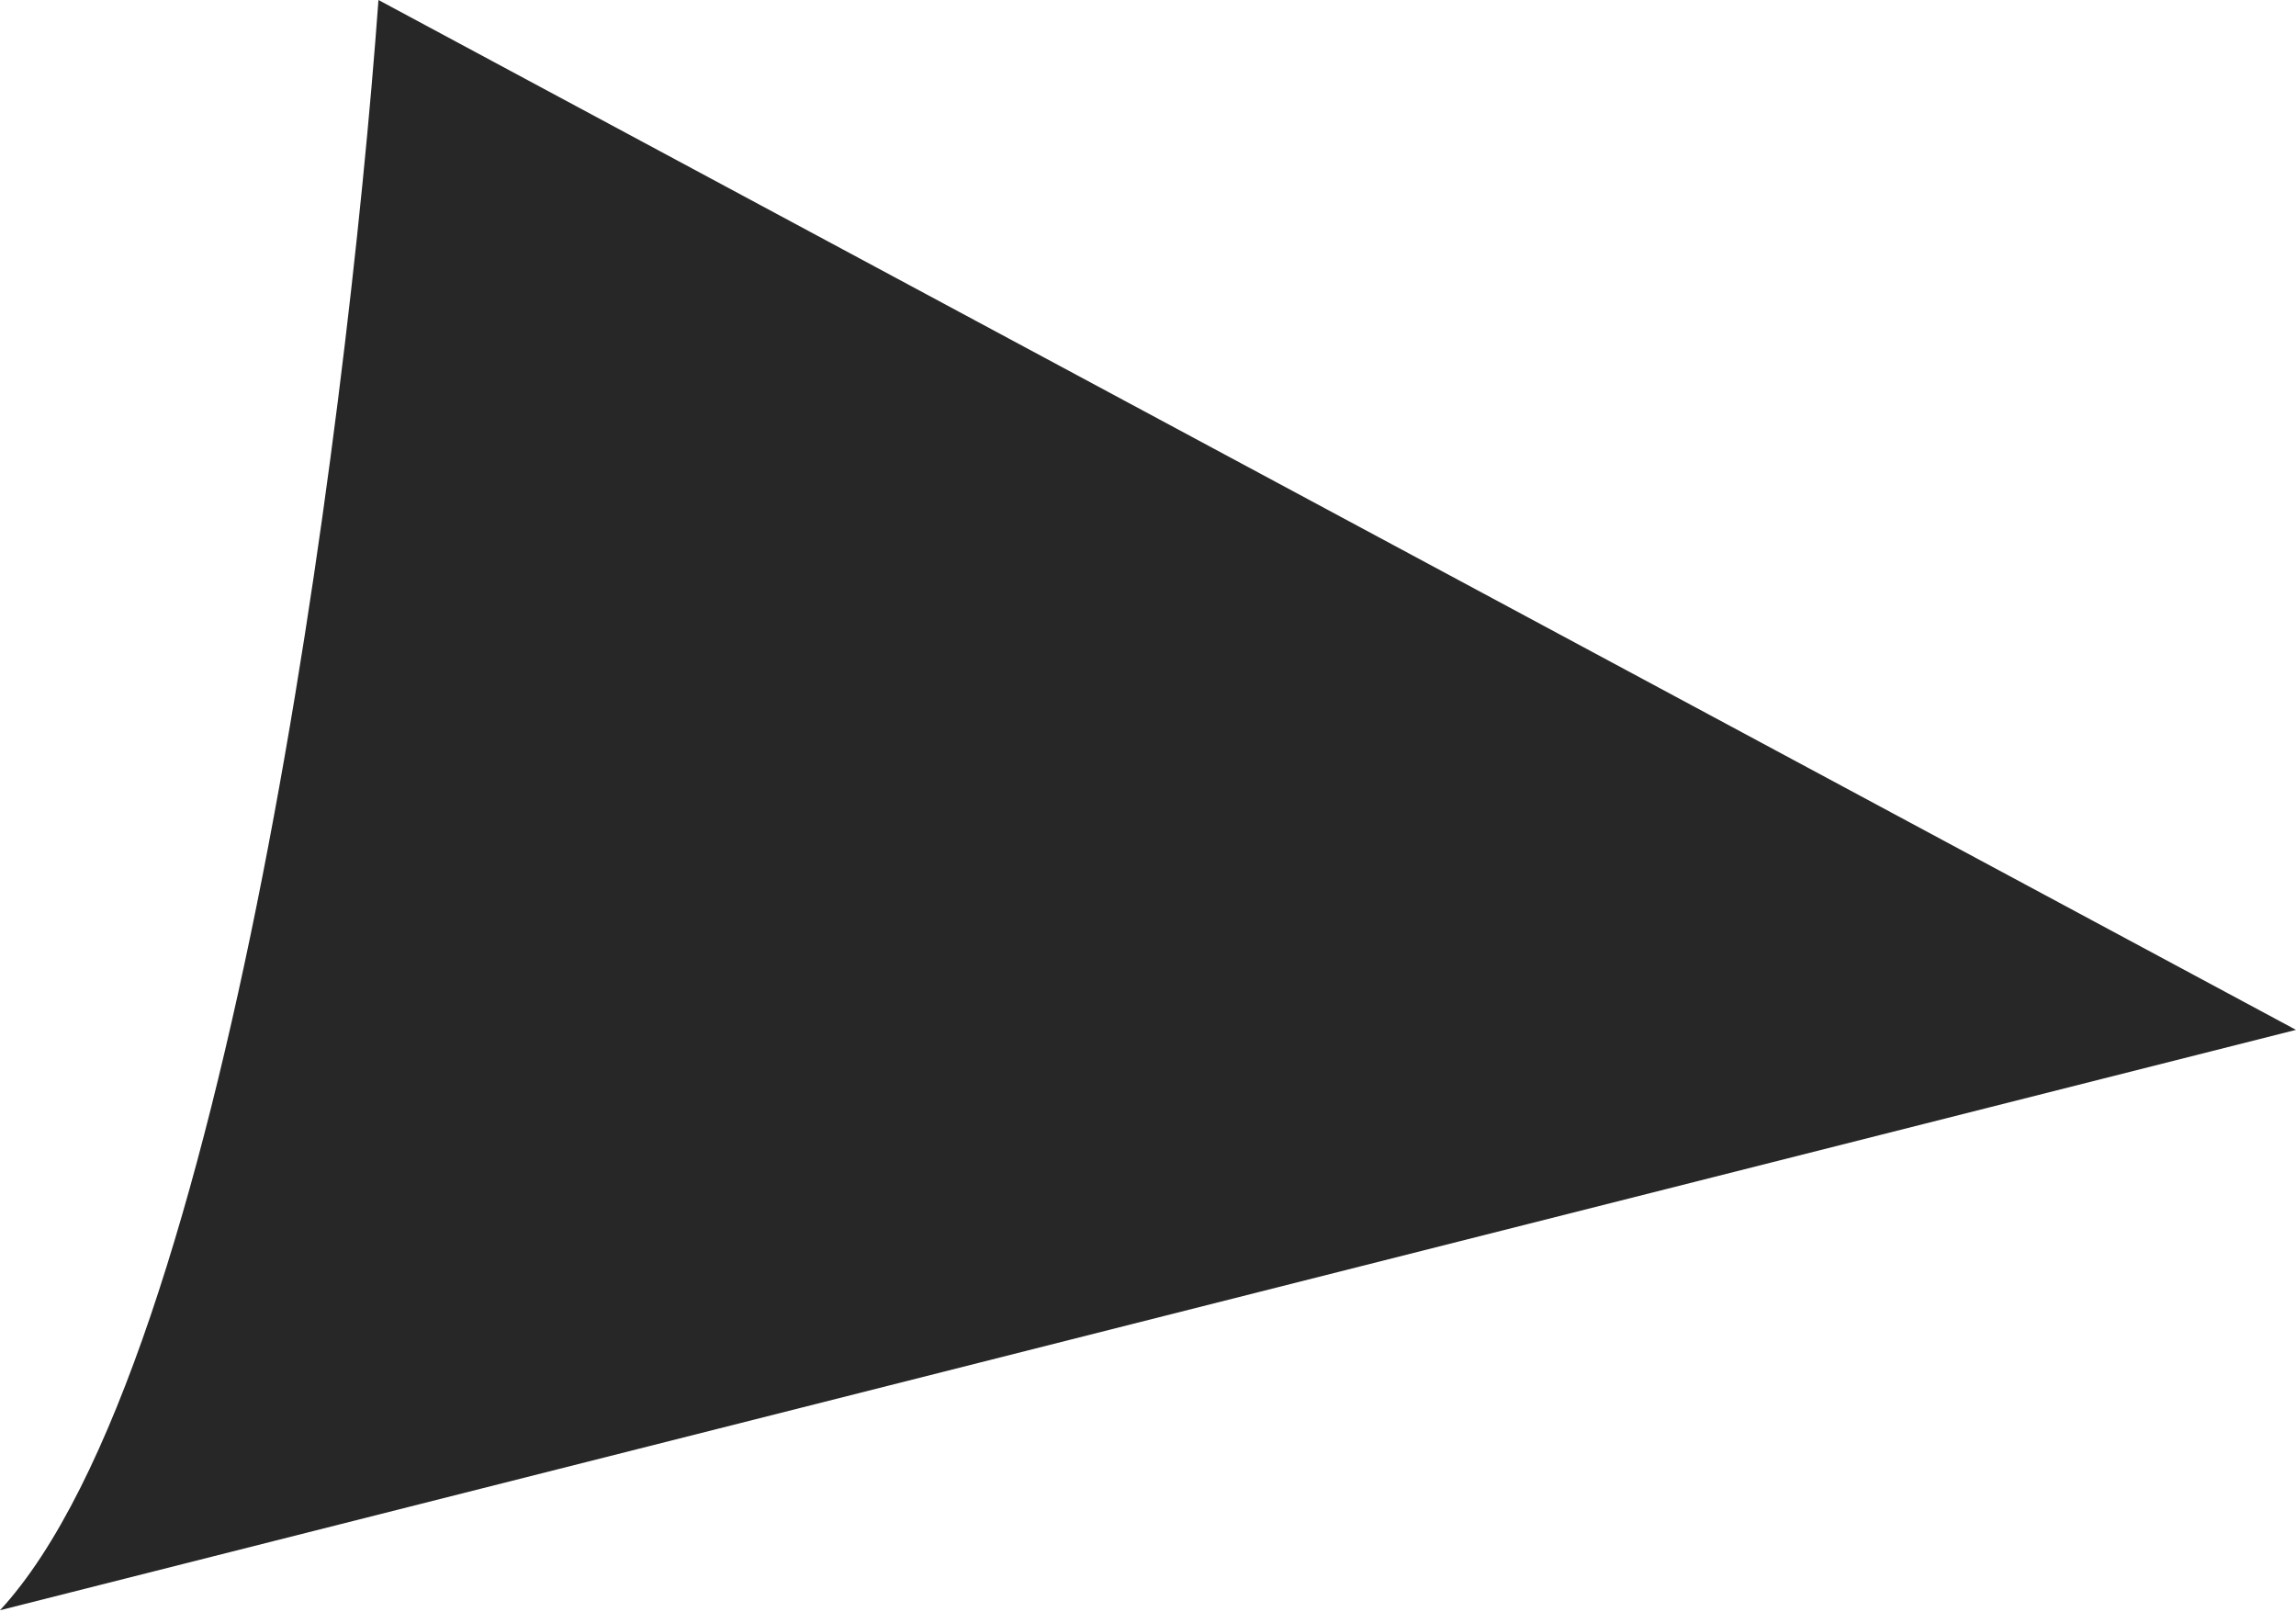 <?xml version="1.0" encoding="UTF-8"?> <svg xmlns="http://www.w3.org/2000/svg" width="728" height="511" viewBox="0 0 728 511" fill="none"><path d="M0 510.5C72 432.5 110 137.667 120 0L728 326.5L0 510.5Z" fill="#272727"></path></svg> 